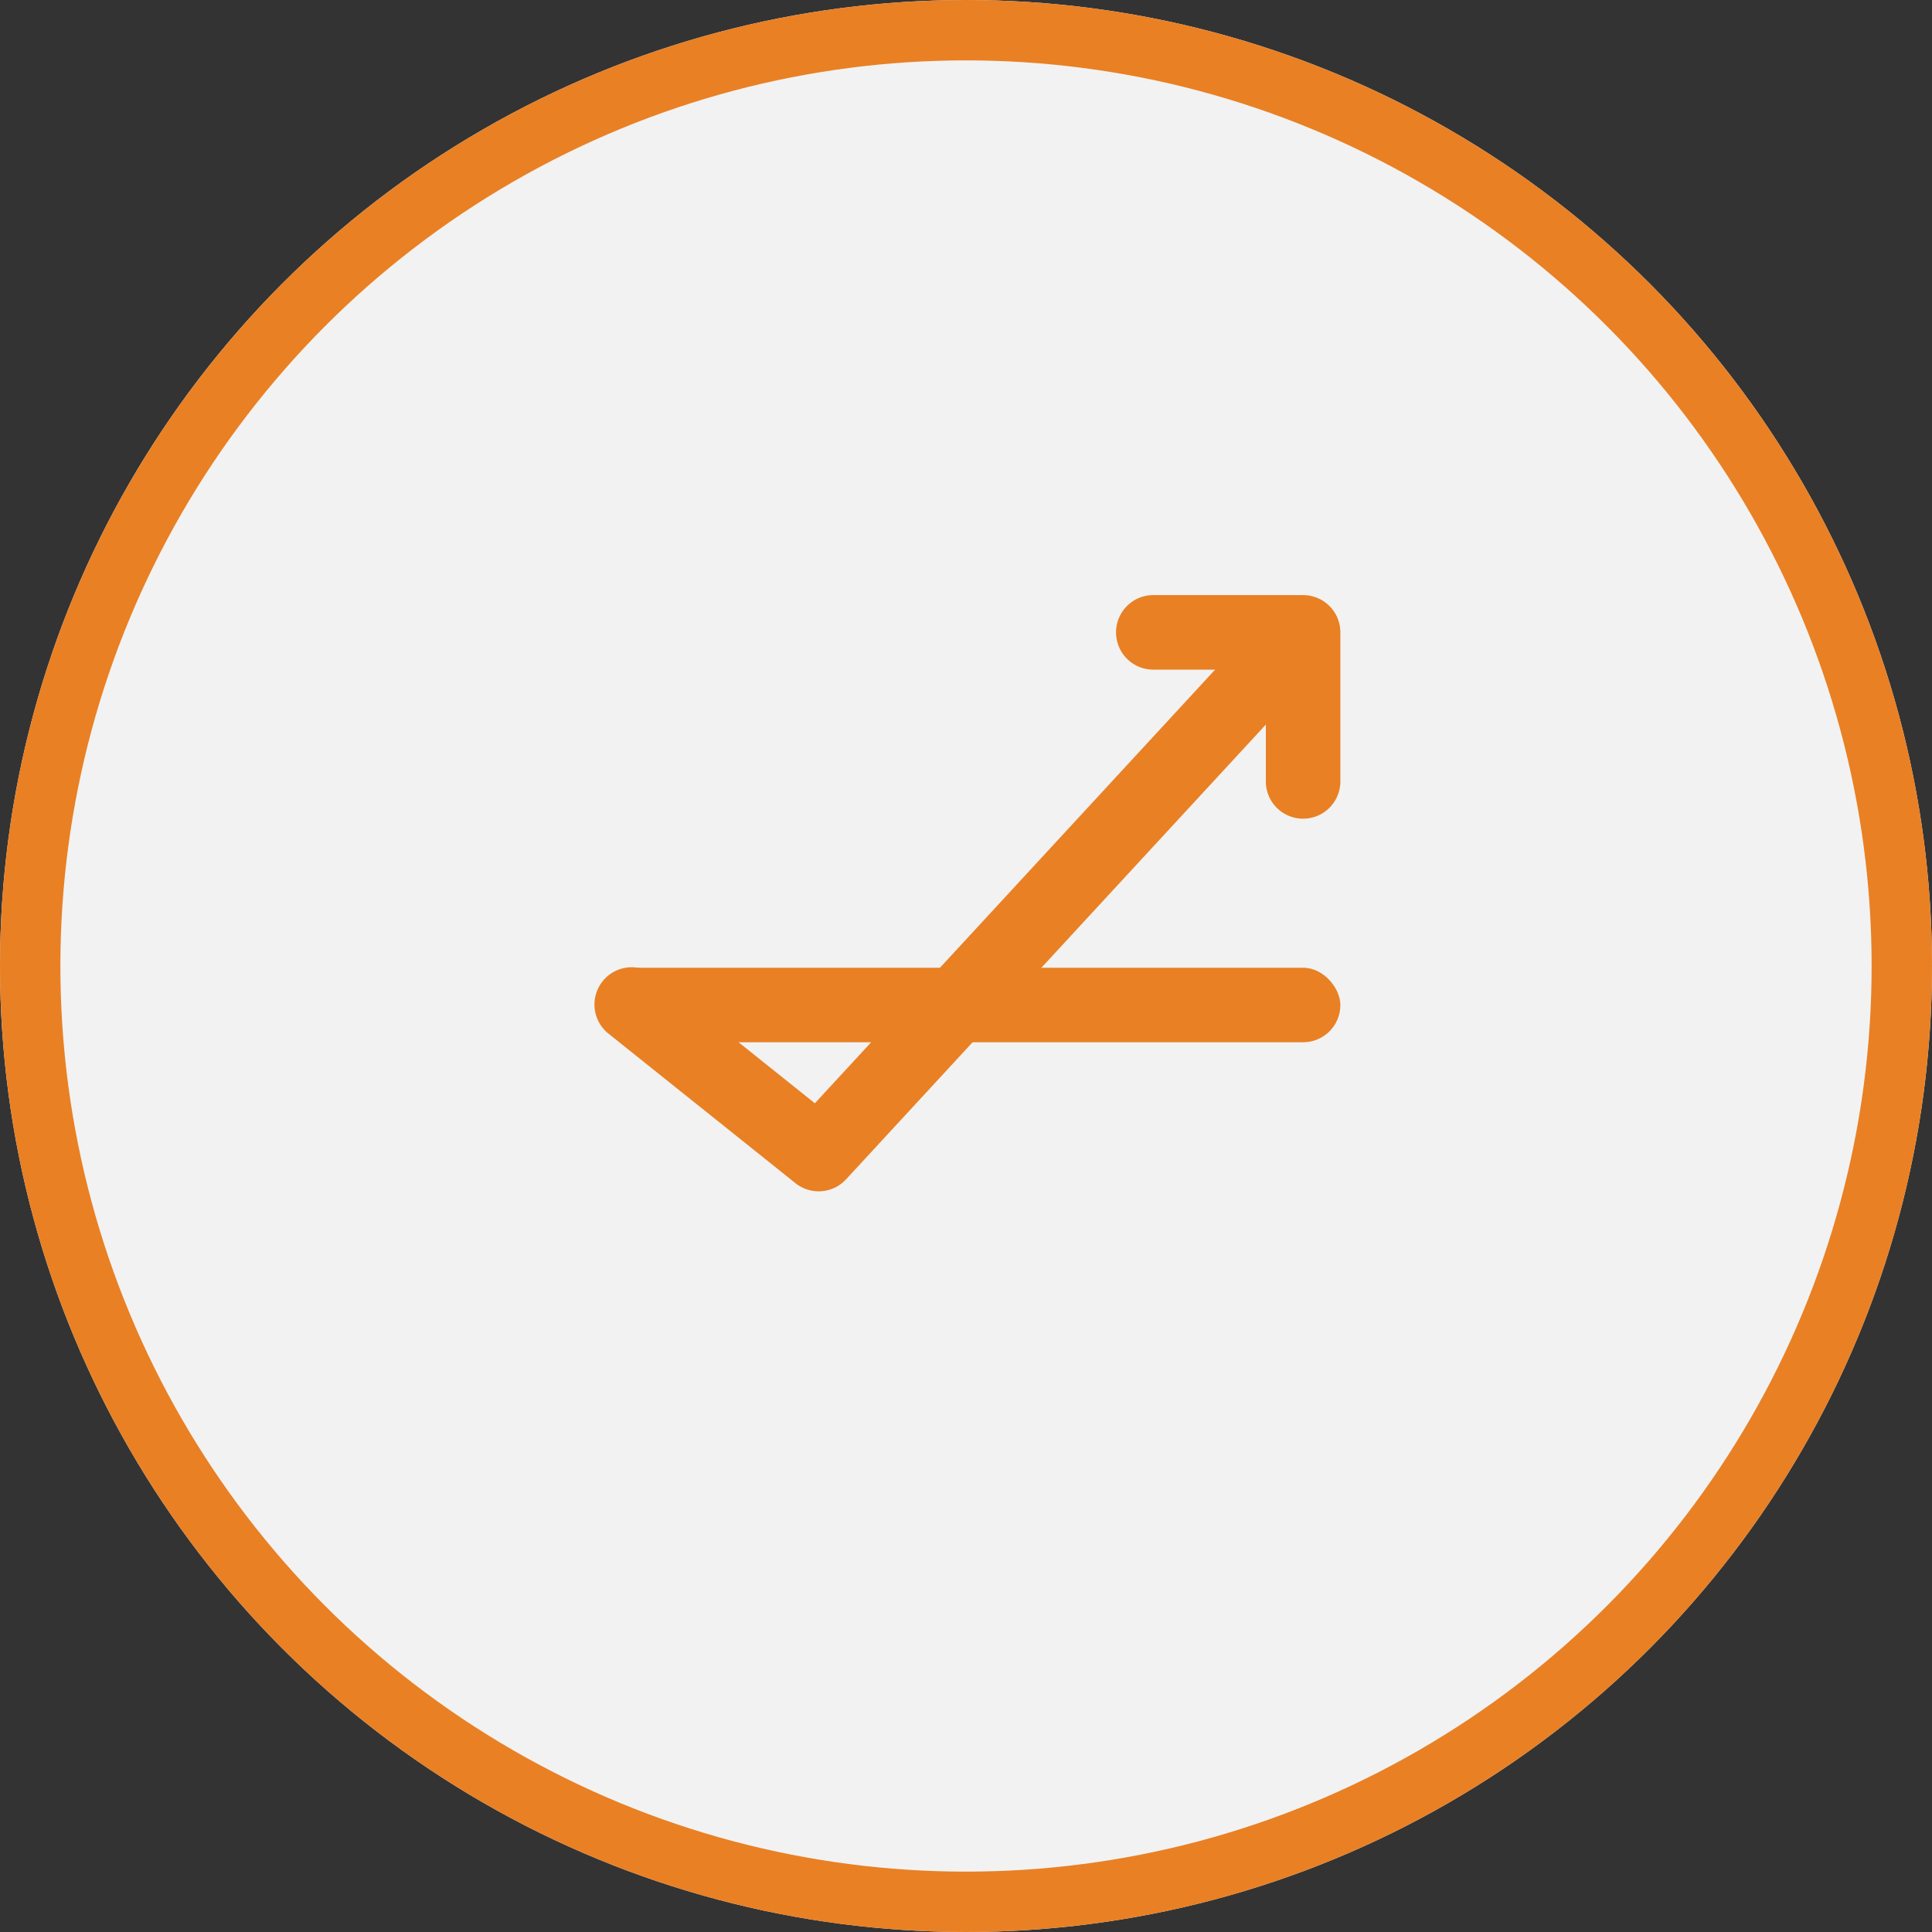 <svg xmlns="http://www.w3.org/2000/svg" xmlns:xlink="http://www.w3.org/1999/xlink" width="128" height="128" viewBox="0 0 128 128"><rect x="0" y="0" width="128" height="128" fill="#333333" stroke="none"/><defs><circle id="a" cx="64" cy="64" r="64"/></defs><g fill="none" fill-rule="evenodd"><use fill="#F2F2F2" xlink:href="#a"/><circle cx="64" cy="64" r="62" stroke="#E98024" stroke-width="4"/><g fill="#E98024" transform="translate(24.615 24.615)"><rect width="49.375" height="4.938" x="14.813" y="39.5" rx="2.469"/><path fill-rule="nonzero" d="M18.823 40.043a2.469 2.469 0 1 0-3.084 3.855l12.344 9.874a2.469 2.469 0 0 0 3.356-.254l29.625-32.093a2.469 2.469 0 0 0-3.628-3.35L29.371 48.48l-10.548-8.436z"/><path fill-rule="nonzero" d="M59.25 19.75v7.406a2.469 2.469 0 1 0 4.938 0v-9.875a2.469 2.469 0 0 0-2.47-2.468h-9.874a2.469 2.469 0 1 0 0 4.937h7.406z"/></g></g></svg>